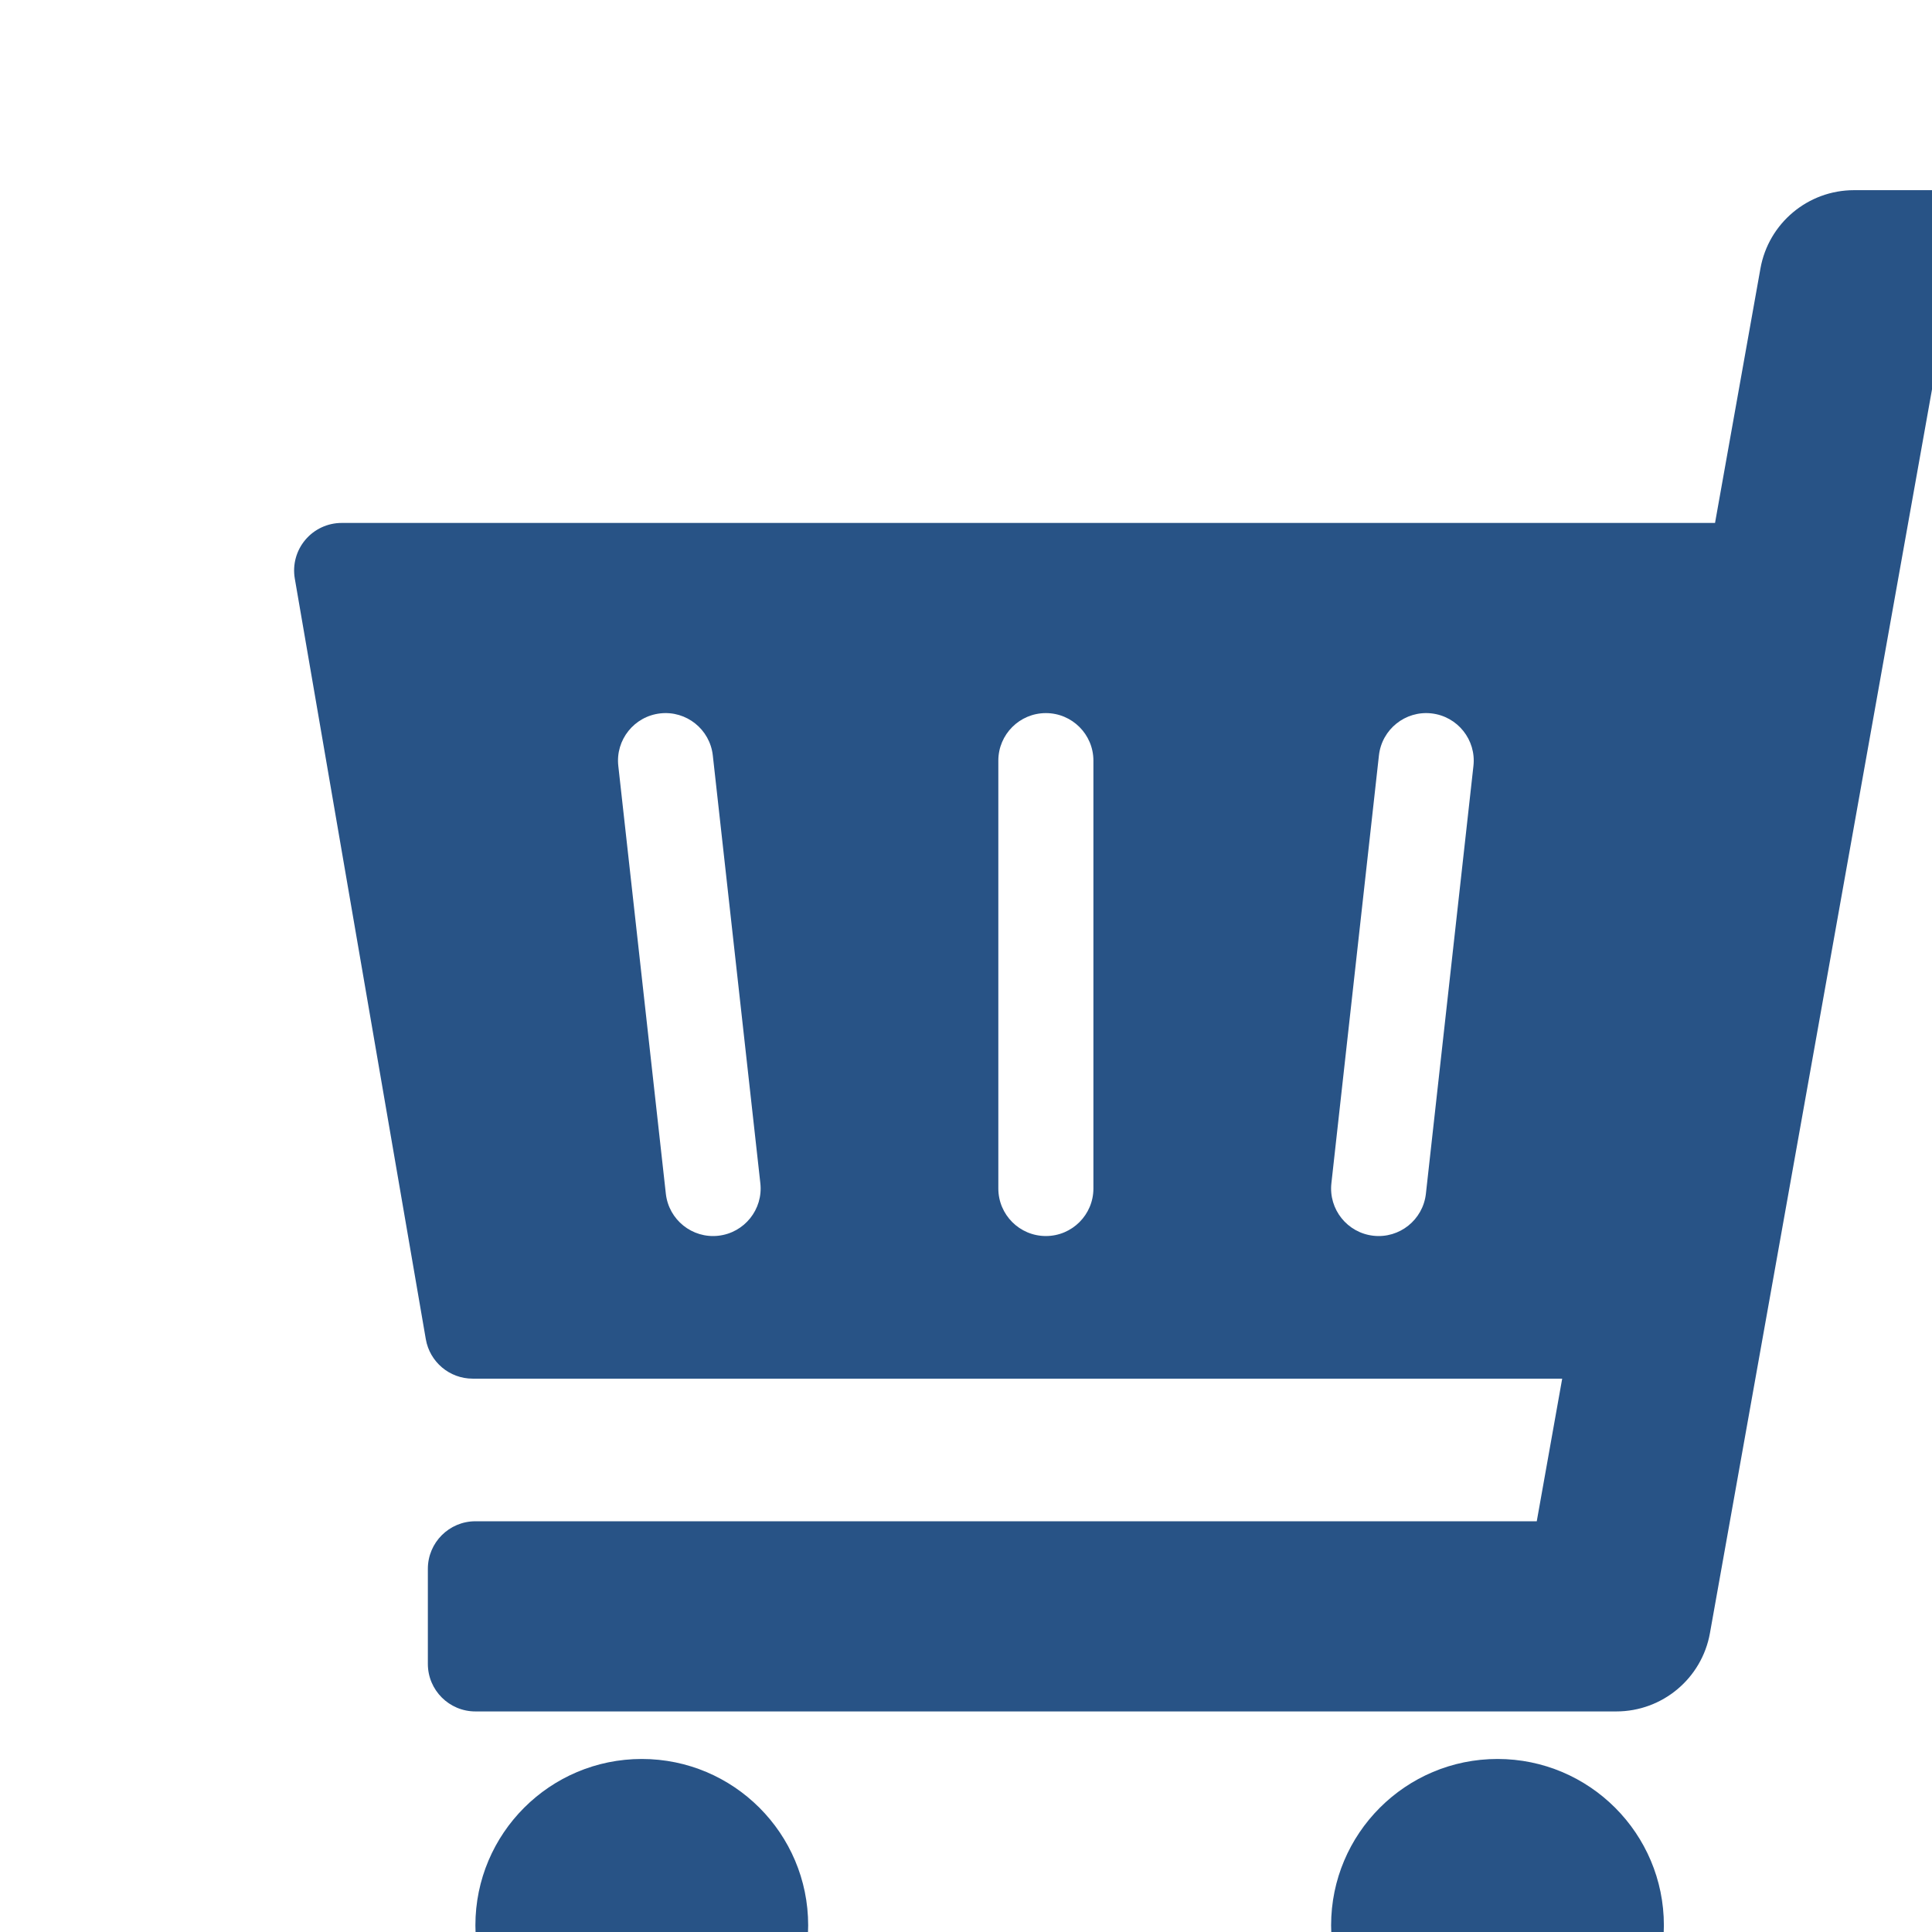<?xml version="1.0" encoding="UTF-8" standalone="no"?>
<!DOCTYPE svg PUBLIC "-//W3C//DTD SVG 1.1//EN" "http://www.w3.org/Graphics/SVG/1.1/DTD/svg11.dtd">
<svg width="100%" height="100%" viewBox="0 0 48 48" version="1.1" xmlns="http://www.w3.org/2000/svg" xmlns:xlink="http://www.w3.org/1999/xlink" xml:space="preserve" xmlns:serif="http://www.serif.com/" style="fill-rule:evenodd;clip-rule:evenodd;stroke-linejoin:round;stroke-miterlimit:2;">
    <g transform="matrix(1,0,0,1,-59,-70)">
        <g id="_09_Consumer-Rights" serif:id="09_Consumer-Rights" transform="matrix(0.003,0,0,0.003,59,70)">
            <rect x="0" y="0" width="18897.6" height="18897.6" style="fill:none;"/>
            <g transform="matrix(393.701,0,0,393.701,-49212.6,-70472.4)">
                <path d="M138.5,216C140.432,216 142,217.568 142,219.5C142,221.432 140.432,223 138.5,223C136.568,223 135,221.432 135,219.5C135,217.568 136.568,216 138.5,216ZM156.5,216C158.432,216 160,217.568 160,219.5C160,221.432 158.432,223 156.5,223C154.568,223 153,221.432 153,219.5C153,217.568 154.568,216 156.5,216ZM157.861,208L134.942,208C134.456,208 134.04,207.649 133.957,207.17L131.201,191.17C131.151,190.879 131.232,190.581 131.422,190.356C131.612,190.13 131.892,190 132.187,190L161.076,190L162.031,184.648C162.201,183.695 163.031,183 164,183L168,183C168.552,183 169,183.448 169,184L169,186C169,186.552 168.552,187 168,187L165.674,187L160.969,213.352C160.799,214.305 159.969,215 159,215L135,215C134.448,215 134,214.552 134,214L134,212C134,211.448 134.448,211 135,211L157.326,211L157.861,208ZM138.006,195.11L139.006,204.11C139.067,204.659 139.562,205.055 140.11,204.994C140.659,204.933 141.055,204.438 140.994,203.89L139.994,194.89C139.933,194.341 139.438,193.945 138.89,194.006C138.341,194.067 137.945,194.562 138.006,195.11ZM154.006,194.89L153.006,203.89C152.945,204.438 153.341,204.933 153.89,204.994C154.438,205.055 154.933,204.659 154.994,204.11L155.994,195.11C156.055,194.562 155.659,194.067 155.11,194.006C154.562,193.945 154.067,194.341 154.006,194.89ZM147,194C146.448,194 146,194.448 146,195L146,204C146,204.552 146.448,205 147,205C147.552,205 148,204.552 148,204L148,195C148,194.448 147.552,194 147,194Z" style="fill:rgb(40,83,134);"/>
            </g>
        </g>
    </g>
</svg>
